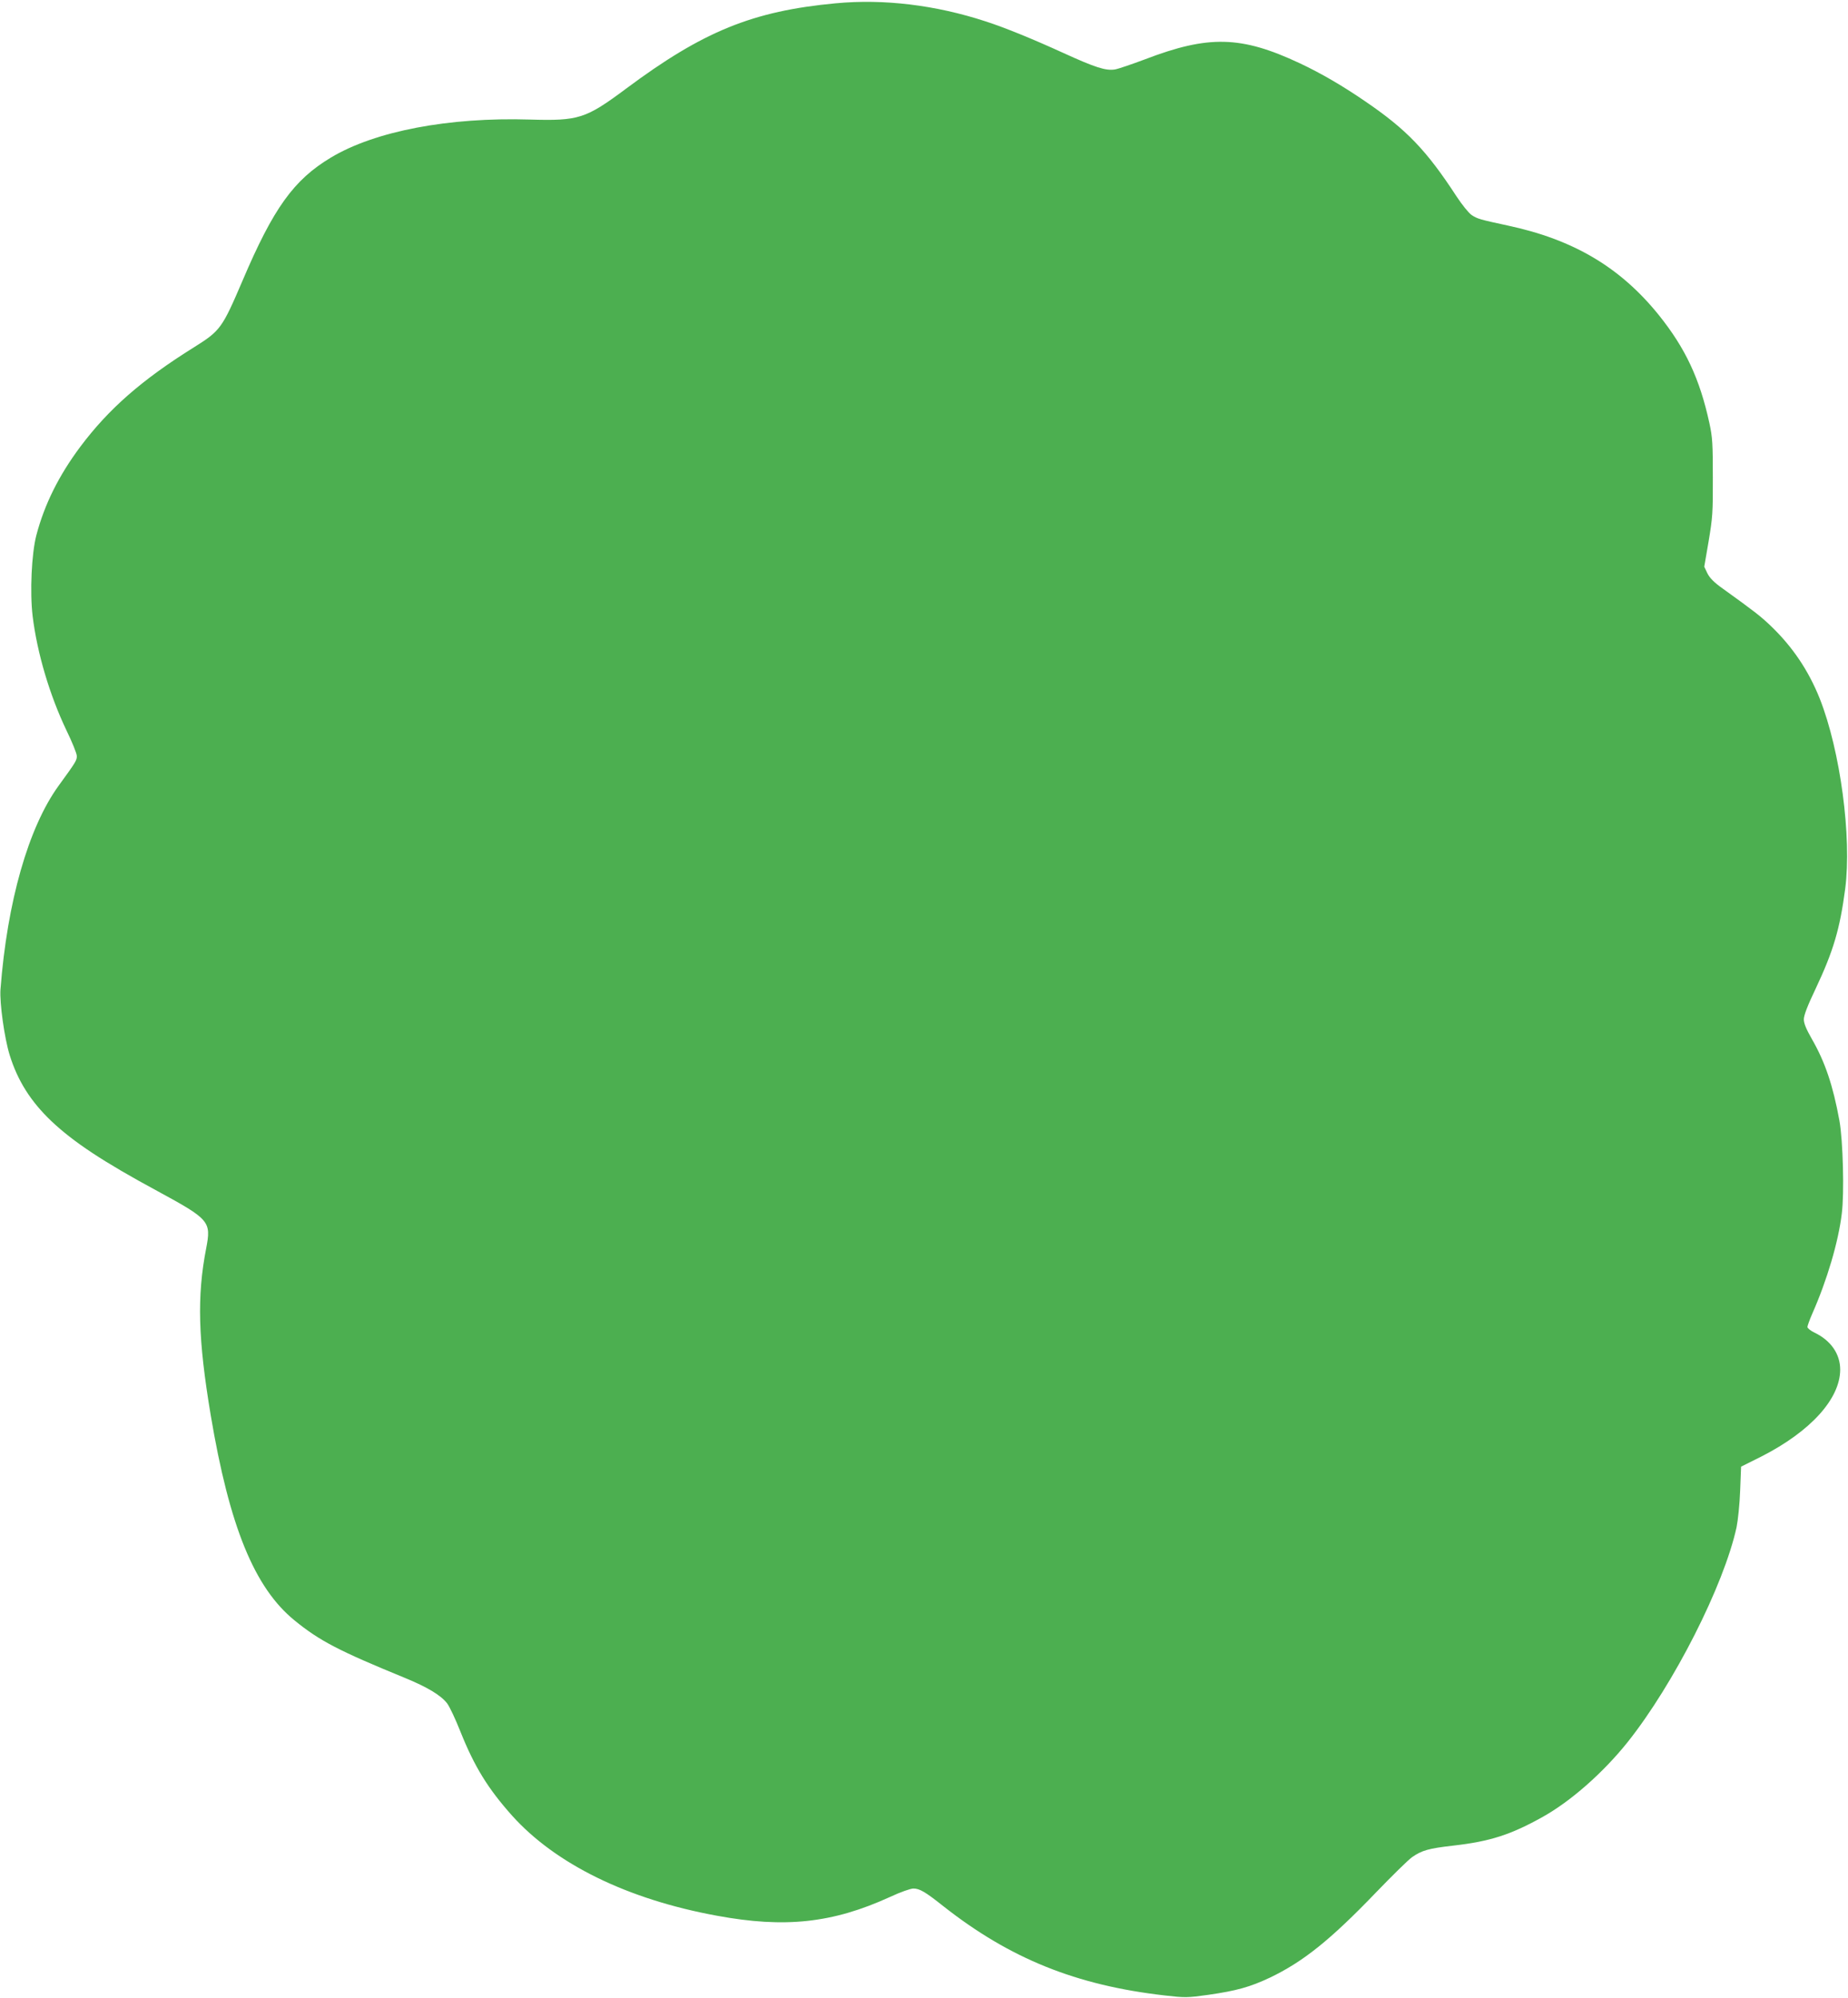 <?xml version="1.0" standalone="no"?>
<!DOCTYPE svg PUBLIC "-//W3C//DTD SVG 20010904//EN"
 "http://www.w3.org/TR/2001/REC-SVG-20010904/DTD/svg10.dtd">
<svg version="1.0" xmlns="http://www.w3.org/2000/svg"
 width="1184pt" height="1280pt" viewBox="0 0 1184 1280"
 preserveAspectRatio="xMidYMid meet">
<g transform="translate(0,1280) scale(0.1,-0.1)"
fill="#4caf50" stroke="none">
<path d="M5355 12779 c-533 -50 -850 -179 -1345 -548 -258 -192 -302 -206
-615 -197 -519 16 -992 -74 -1274 -243 -239 -143 -369 -324 -567 -789 -131
-306 -142 -321 -311 -427 -335 -209 -547 -395 -729 -638 -138 -185 -229 -369
-281 -566 -31 -119 -42 -365 -24 -518 29 -238 110 -509 217 -733 36 -74 66
-148 66 -163 1 -28 -5 -38 -117 -192 -193 -267 -329 -742 -372 -1305 -6 -85
25 -310 59 -420 51 -164 134 -296 267 -423 143 -135 331 -260 681 -449 333
-181 344 -194 311 -366 -60 -308 -52 -584 29 -1069 120 -714 280 -1106 537
-1315 160 -131 286 -196 706 -368 146 -60 232 -112 272 -164 15 -20 54 -102
85 -181 90 -225 176 -364 330 -537 279 -311 739 -537 1312 -642 437 -81 742
-48 1110 120 66 31 132 54 150 54 40 0 76 -21 193 -114 426 -335 849 -506
1417 -571 131 -15 144 -15 280 4 180 26 267 50 394 110 213 102 387 241 679
545 105 109 209 211 232 227 63 44 107 56 264 74 237 27 369 70 573 184 181
101 388 284 544 479 296 372 617 1005 698 1377 9 44 20 149 23 234 l6 154 132
66 c313 160 502 368 503 555 0 101 -59 187 -165 238 -25 12 -45 28 -45 36 0 7
14 46 31 85 95 215 167 459 189 640 17 130 8 470 -15 597 -41 225 -92 376
-176 522 -37 65 -52 101 -52 127 0 26 24 88 76 197 113 240 155 381 189 639
43 331 -31 885 -163 1219 -72 180 -174 332 -315 467 -64 61 -105 93 -308 239
-55 39 -82 67 -97 97 l-20 42 28 163 c25 149 28 184 27 408 0 216 -2 257 -22
349 -62 285 -154 480 -323 691 -247 307 -547 485 -969 575 -181 39 -194 43
-231 67 -19 13 -61 65 -96 118 -194 298 -322 431 -588 612 -146 100 -282 179
-418 243 -375 176 -584 181 -991 25 -83 -31 -170 -61 -193 -65 -59 -9 -125 12
-333 107 -195 89 -374 162 -495 201 -321 105 -652 145 -960 116z"/>
</g>
</svg>

